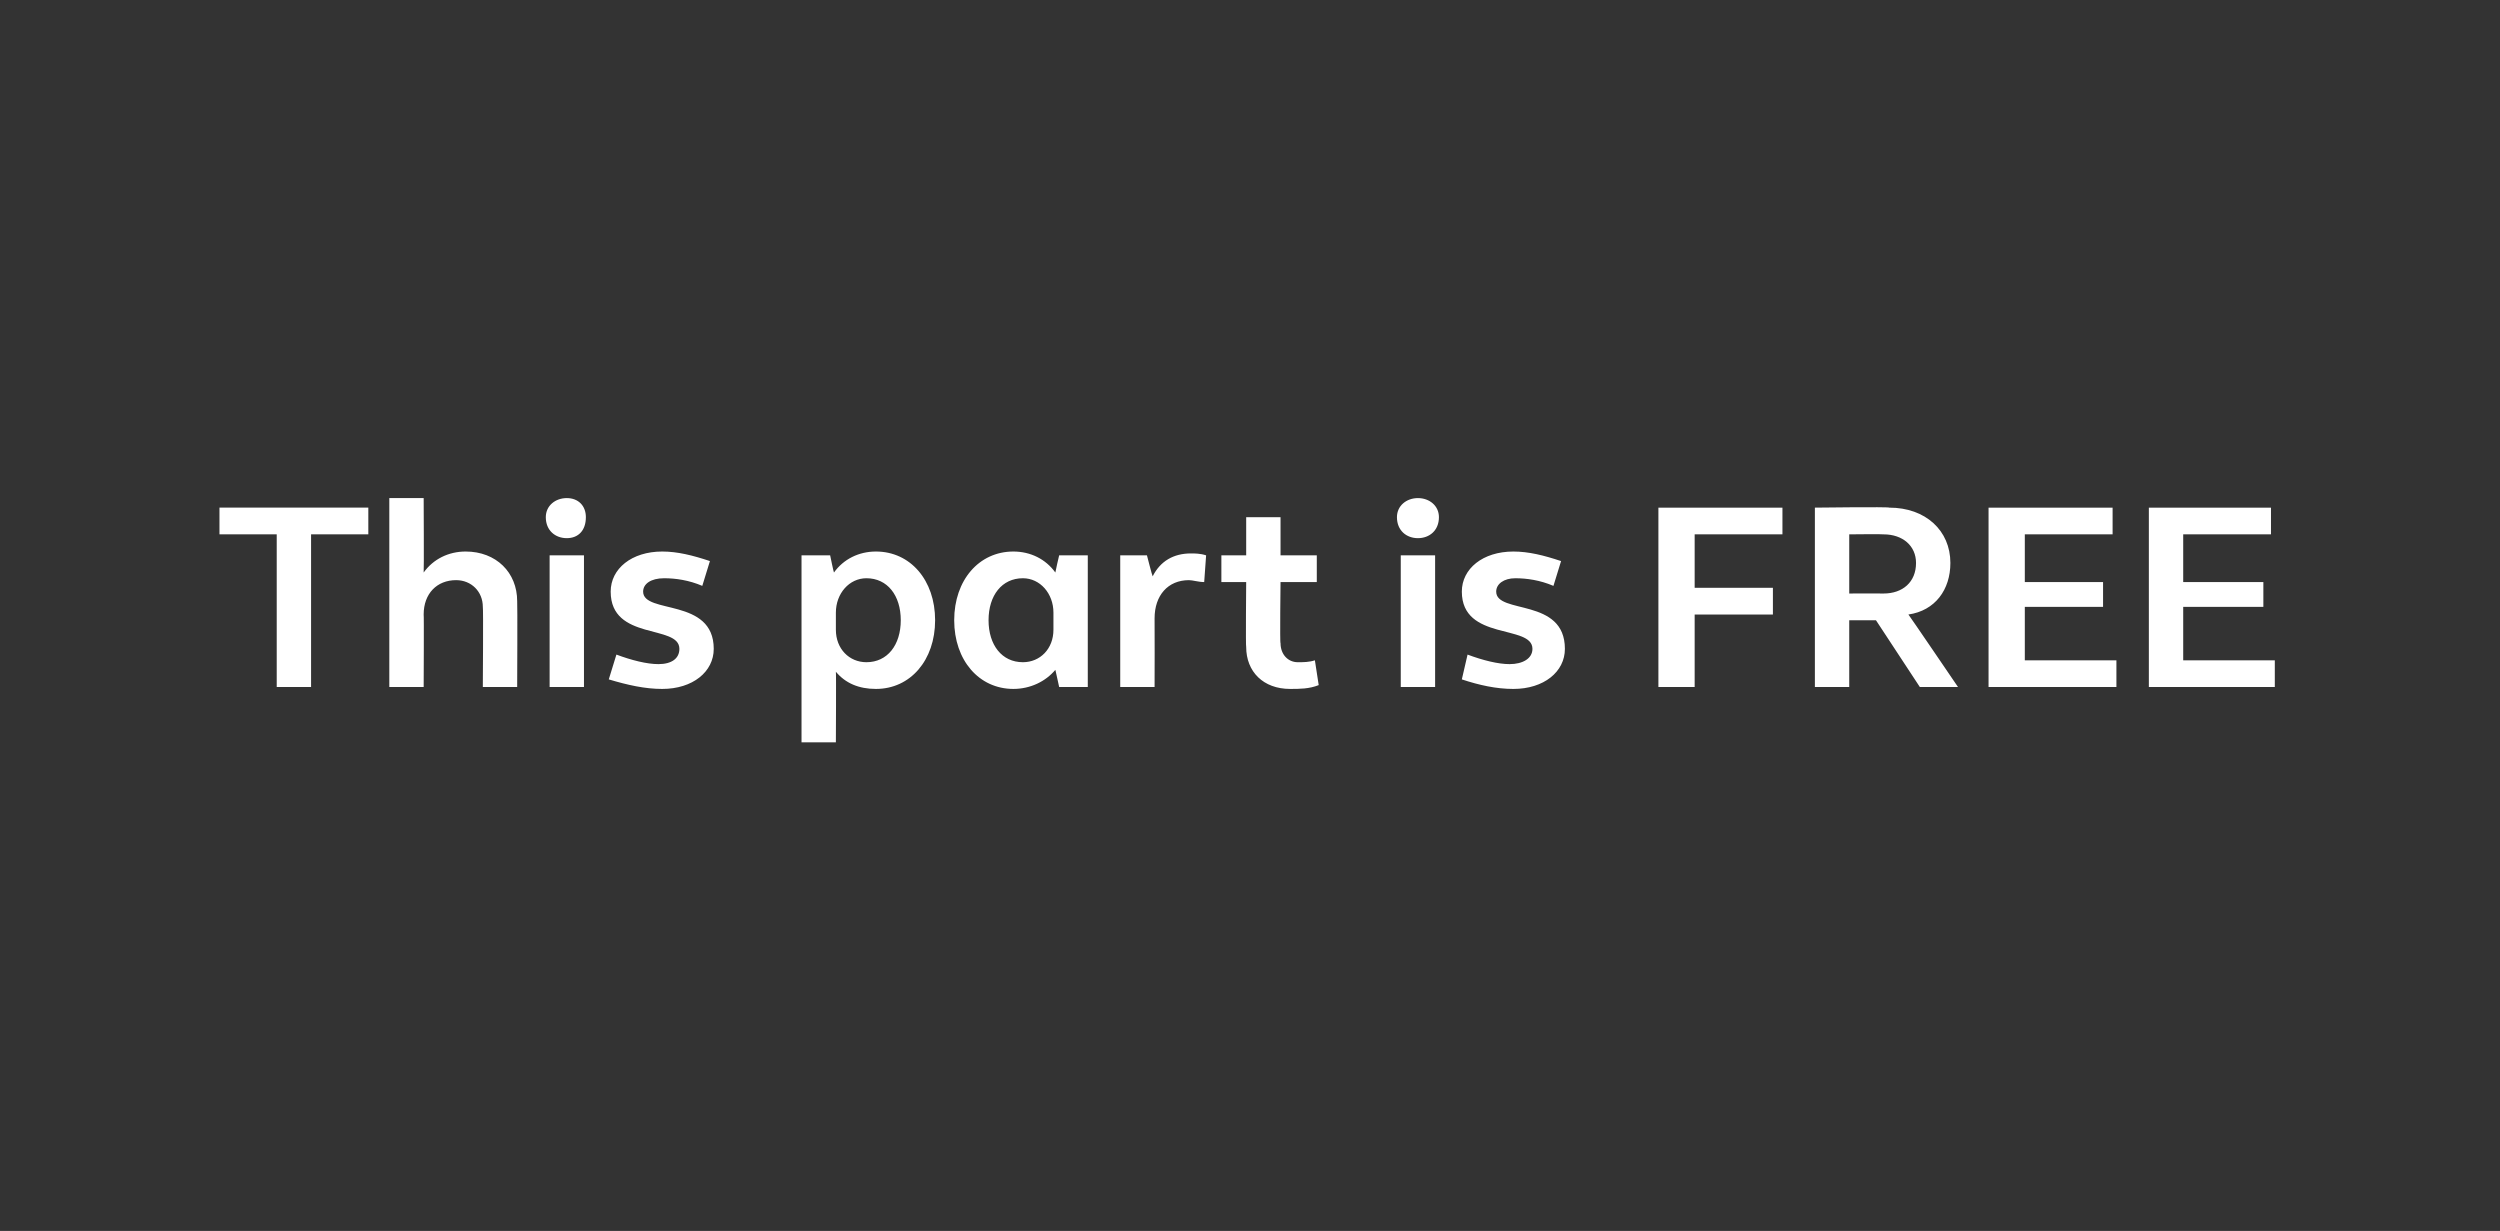 <?xml version="1.0" standalone="no"?><!DOCTYPE svg PUBLIC "-//W3C//DTD SVG 1.1//EN" "http://www.w3.org/Graphics/SVG/1.1/DTD/svg11.dtd"><svg xmlns="http://www.w3.org/2000/svg" version="1.1" width="131px" height="64.5px" viewBox="0 -1 131 64.5" style="top:-1px"><rect x="0" y="-1" width="131" height="64.5" fill="#333333" stroke="none"/><desc>This part is FREE</desc><defs/><g id="Polygon48756"><path d="m14.5 27l-3 0l0-1.4l7.8 0l0 1.4l-3 0l0 8l-1.8 0l0-8zm5.9-1.9l1.8 0c0 0 .02 3.88 0 3.9c.5-.7 1.3-1.1 2.2-1.1c1.6 0 2.7 1.1 2.7 2.6c.02.05 0 4.5 0 4.5l-1.8 0c0 0 .03-4.17 0-4.2c0-.8-.6-1.4-1.4-1.4c-1 0-1.7.7-1.7 1.8c.02-.02 0 3.8 0 3.8l-1.8 0l0-9.9zm8.2 1c0-.6.5-1 1.1-1c.6 0 1 .4 1 1c0 .7-.4 1.1-1 1.1c-.6 0-1.1-.4-1.1-1.1zm.2 2l1.8 0l0 6.9l-1.8 0l0-6.9zm3.1 6.5c0 0 .4-1.3.4-1.3c.8.3 1.6.5 2.2.5c.7 0 1.1-.3 1.1-.8c0-1.3-3.6-.4-3.6-3c0-1.2 1.1-2.1 2.7-2.1c.8 0 1.6.2 2.5.5c0 0-.4 1.3-.4 1.3c-.7-.3-1.4-.4-2-.4c-.7 0-1.1.3-1.1.7c0 1.2 3.7.3 3.7 3c0 1.2-1.1 2.1-2.7 2.1c-.9 0-1.8-.2-2.8-.5zm10.1-6.5l1.5 0c0 0 .18.88.2.9c.5-.7 1.3-1.1 2.2-1.1c1.8 0 3.1 1.5 3.1 3.6c0 2.1-1.3 3.6-3.1 3.6c-.9 0-1.6-.3-2.1-.9c.02-.02 0 3.7 0 3.7l-1.8 0l0-9.8zm5.2 3.4c0-1.3-.7-2.2-1.8-2.2c-.9 0-1.6.8-1.6 1.8c0 0 0 .9 0 .9c0 1 .7 1.7 1.6 1.7c1.1 0 1.8-.9 1.8-2.2zm2.8 0c0-2.1 1.3-3.6 3.1-3.6c.9 0 1.7.4 2.2 1.1c0-.05.2-.9.2-.9l1.5 0l0 6.9l-1.5 0c0 0-.2-.92-.2-.9c-.5.6-1.3 1-2.2 1c-1.8 0-3.1-1.5-3.1-3.6zm5.2.5c0 0 0-.9 0-.9c0-1-.7-1.8-1.6-1.8c-1.1 0-1.8.9-1.8 2.2c0 1.3.7 2.2 1.8 2.2c.9 0 1.6-.7 1.6-1.7zm3.5-3.9l1.4 0c0 0 .27 1.06.3 1.1c.4-.8 1.1-1.2 2-1.2c.2 0 .5 0 .8.1c0 0-.1 1.4-.1 1.4c-.3 0-.6-.1-.8-.1c-1.1 0-1.8.8-1.8 2c.01.02 0 3.6 0 3.6l-1.8 0l0-6.9zm6.6 4.8c-.03.02 0-3.4 0-3.4l-1.3 0l0-1.4l1.3 0l0-2l1.8 0l0 2l1.9 0l0 1.4l-1.9 0c0 0-.04 3.23 0 3.2c0 .6.4 1 .9 1c.3 0 .6 0 .9-.1c0 0 .2 1.3.2 1.3c-.5.2-1 .2-1.5.2c-1.4 0-2.3-.9-2.3-2.2zm7.9-6.8c0-.6.5-1 1.1-1c.6 0 1.1.4 1.1 1c0 .7-.5 1.1-1.1 1.1c-.6 0-1.1-.4-1.1-1.1zm.2 2l1.8 0l0 6.9l-1.8 0l0-6.9zm3.2 6.5c0 0 .3-1.3.3-1.3c.8.3 1.6.5 2.2.5c.7 0 1.2-.3 1.2-.8c0-1.3-3.7-.4-3.7-3c0-1.2 1.1-2.1 2.7-2.1c.8 0 1.6.2 2.5.5c0 0-.4 1.3-.4 1.3c-.7-.3-1.4-.4-2-.4c-.6 0-1 .3-1 .7c0 1.2 3.6.3 3.6 3c0 1.2-1.1 2.1-2.7 2.1c-.9 0-1.8-.2-2.7-.5zm10.3-9l6.5 0l0 1.4l-4.6 0l0 2.8l4.1 0l0 1.4l-4.1 0l0 3.8l-1.9 0l0-9.4zm8.2 0c0 0 3.88-.05 3.9 0c1.9 0 3.2 1.2 3.2 2.9c0 1.4-.8 2.5-2.2 2.7c.05.05 2.6 3.8 2.6 3.8l-2 0l-2.3-3.5l-1.4 0l0 3.5l-1.8 0l0-9.4zm3.6 4.5c1 0 1.7-.6 1.7-1.6c0-.9-.7-1.5-1.7-1.5c0-.02-1.8 0-1.8 0l0 3.1c0 0 1.8-.01 1.8 0zm5.5-4.5l6.5 0l0 1.4l-4.6 0l0 2.5l4.1 0l0 1.3l-4.1 0l0 2.8l4.8 0l0 1.4l-6.7 0l0-9.4zm8.4 0l6.4 0l0 1.4l-4.6 0l0 2.5l4.2 0l0 1.3l-4.2 0l0 2.8l4.8 0l0 1.4l-6.6 0l0-9.4z" stroke="none" fill="#fff"/></g></svg>